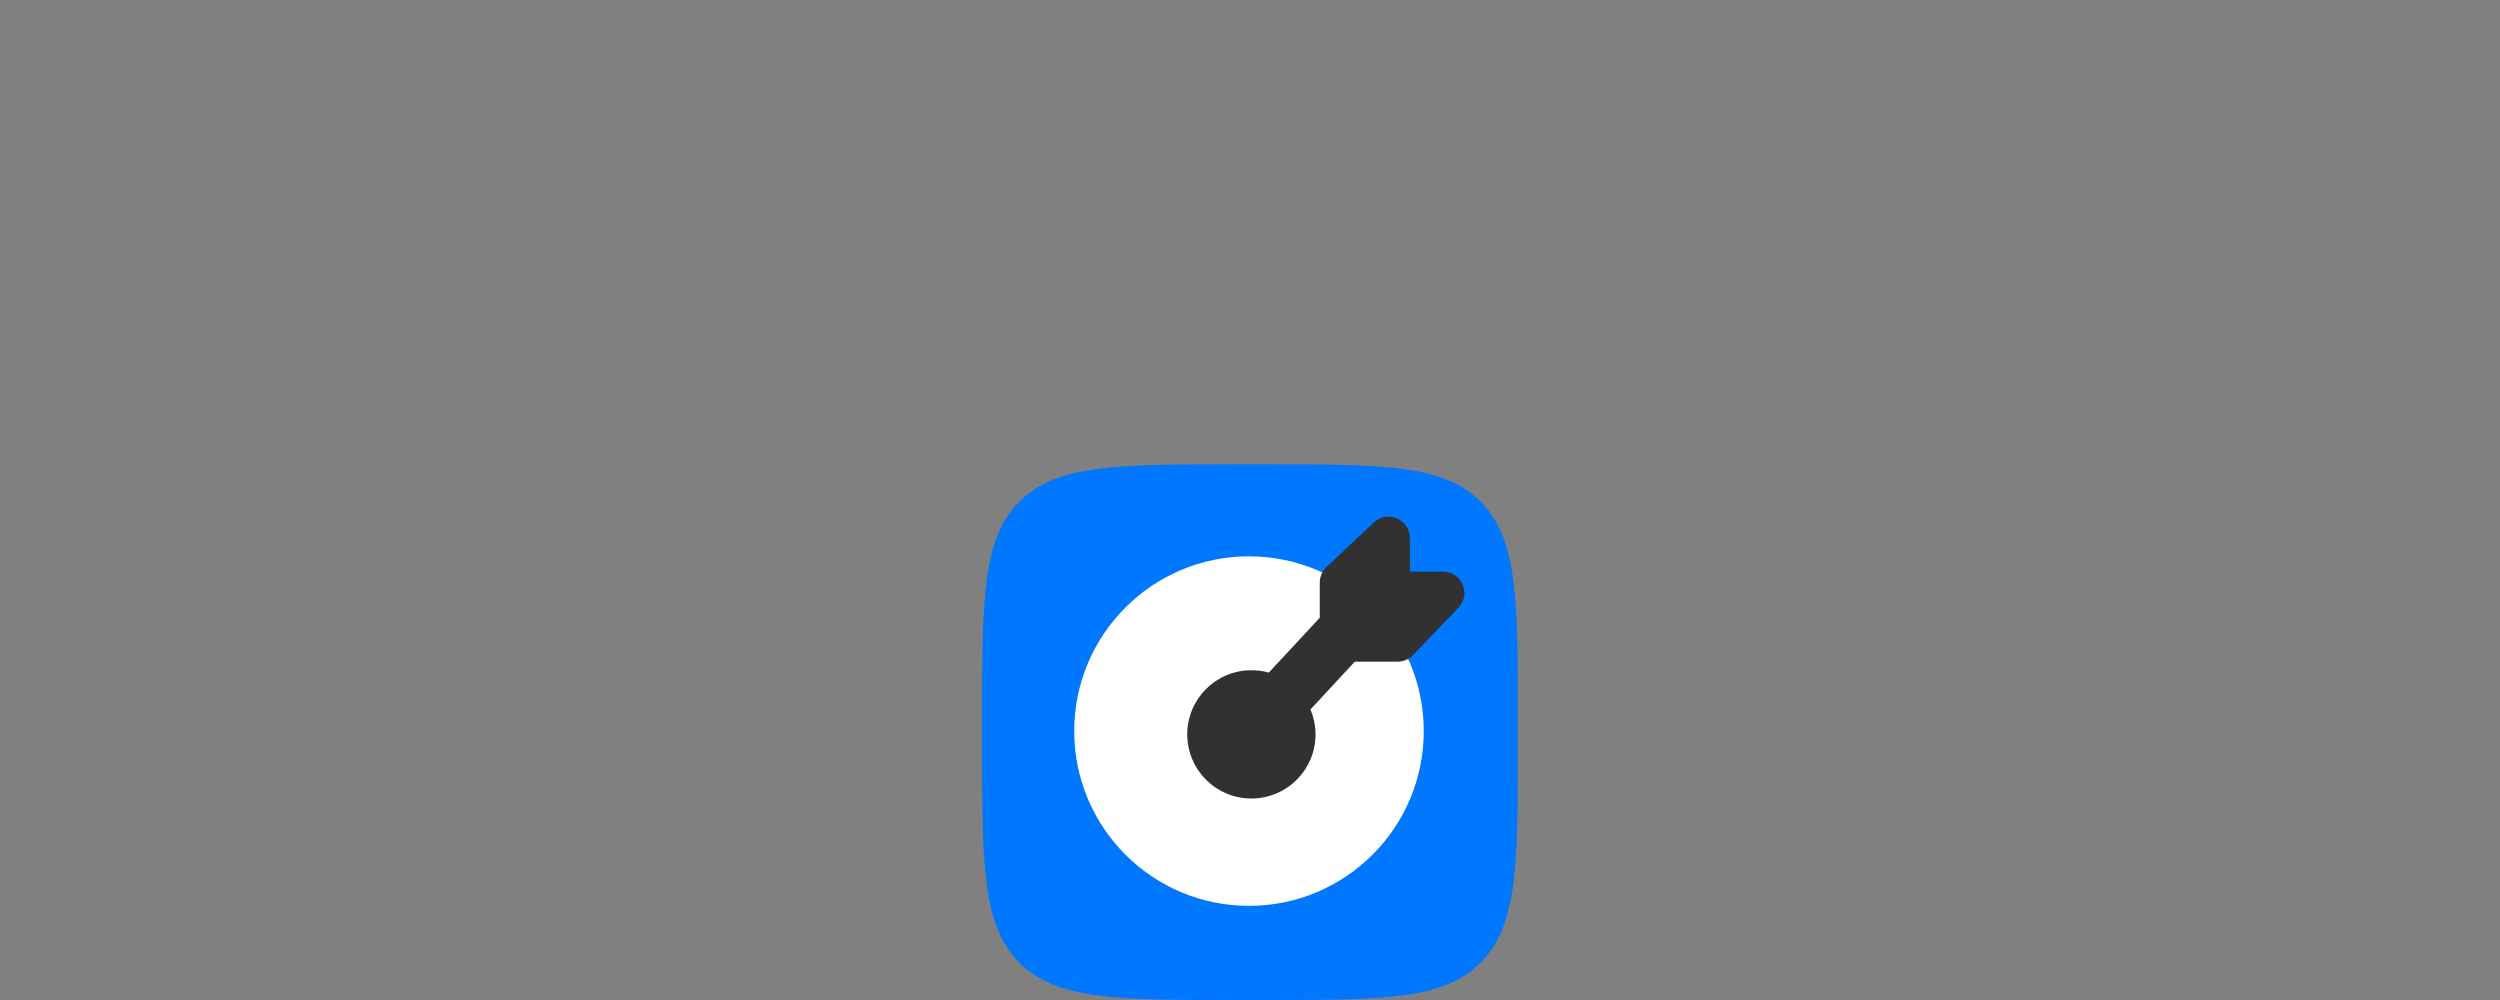<?xml version="1.0" encoding="UTF-8"?> <svg xmlns="http://www.w3.org/2000/svg" width="140" height="56" viewBox="0 0 140 56" fill="none"><rect x="0" y="0" width="140" height="56" fill="#808080" stroke="none"/><g clip-path="url(#clip0_2184_1121)"><path d="M55 40.262C55 33.539 55 30.172 57.089 28.089C59.172 26 62.539 26 69.262 26H70.738C77.46 26 80.822 26 82.911 28.089C85 30.178 85 33.539 85 40.262V41.738C85 48.461 85 51.822 82.911 53.911C80.822 56 77.46 56 70.738 56H69.262C62.539 56 59.178 56 57.089 53.911C55 51.822 55 48.461 55 41.738V40.262Z" fill="#0077FF"></path><path d="M69.943 50.728C75.348 50.728 79.73 46.347 79.73 40.941C79.73 35.536 75.348 31.154 69.943 31.154C64.538 31.154 60.156 35.536 60.156 40.941C60.156 46.347 64.538 50.728 69.943 50.728Z" fill="white"></path><path fill-rule="evenodd" clip-rule="evenodd" d="M78.956 30.132V32.01H80.808C81.862 32.01 82.402 33.276 81.671 34.034L79.133 36.683C78.909 36.92 78.593 37.052 78.27 37.052H75.871L73.387 39.728C73.564 40.156 73.67 40.631 73.67 41.125C73.67 43.109 72.062 44.717 70.078 44.717C68.094 44.717 66.486 43.109 66.486 41.125C66.486 39.141 68.094 37.533 70.078 37.533C70.414 37.533 70.744 37.579 71.053 37.665L73.907 34.594V32.623C73.907 32.294 74.046 31.977 74.283 31.753L76.932 29.256C77.697 28.537 78.949 29.078 78.949 30.126L78.956 30.132Z" fill="#313131"></path></g><defs><clipPath id="clip0_2184_1121"><rect width="30" height="30" fill="white" transform="translate(55 26)"></rect></clipPath></defs></svg> 